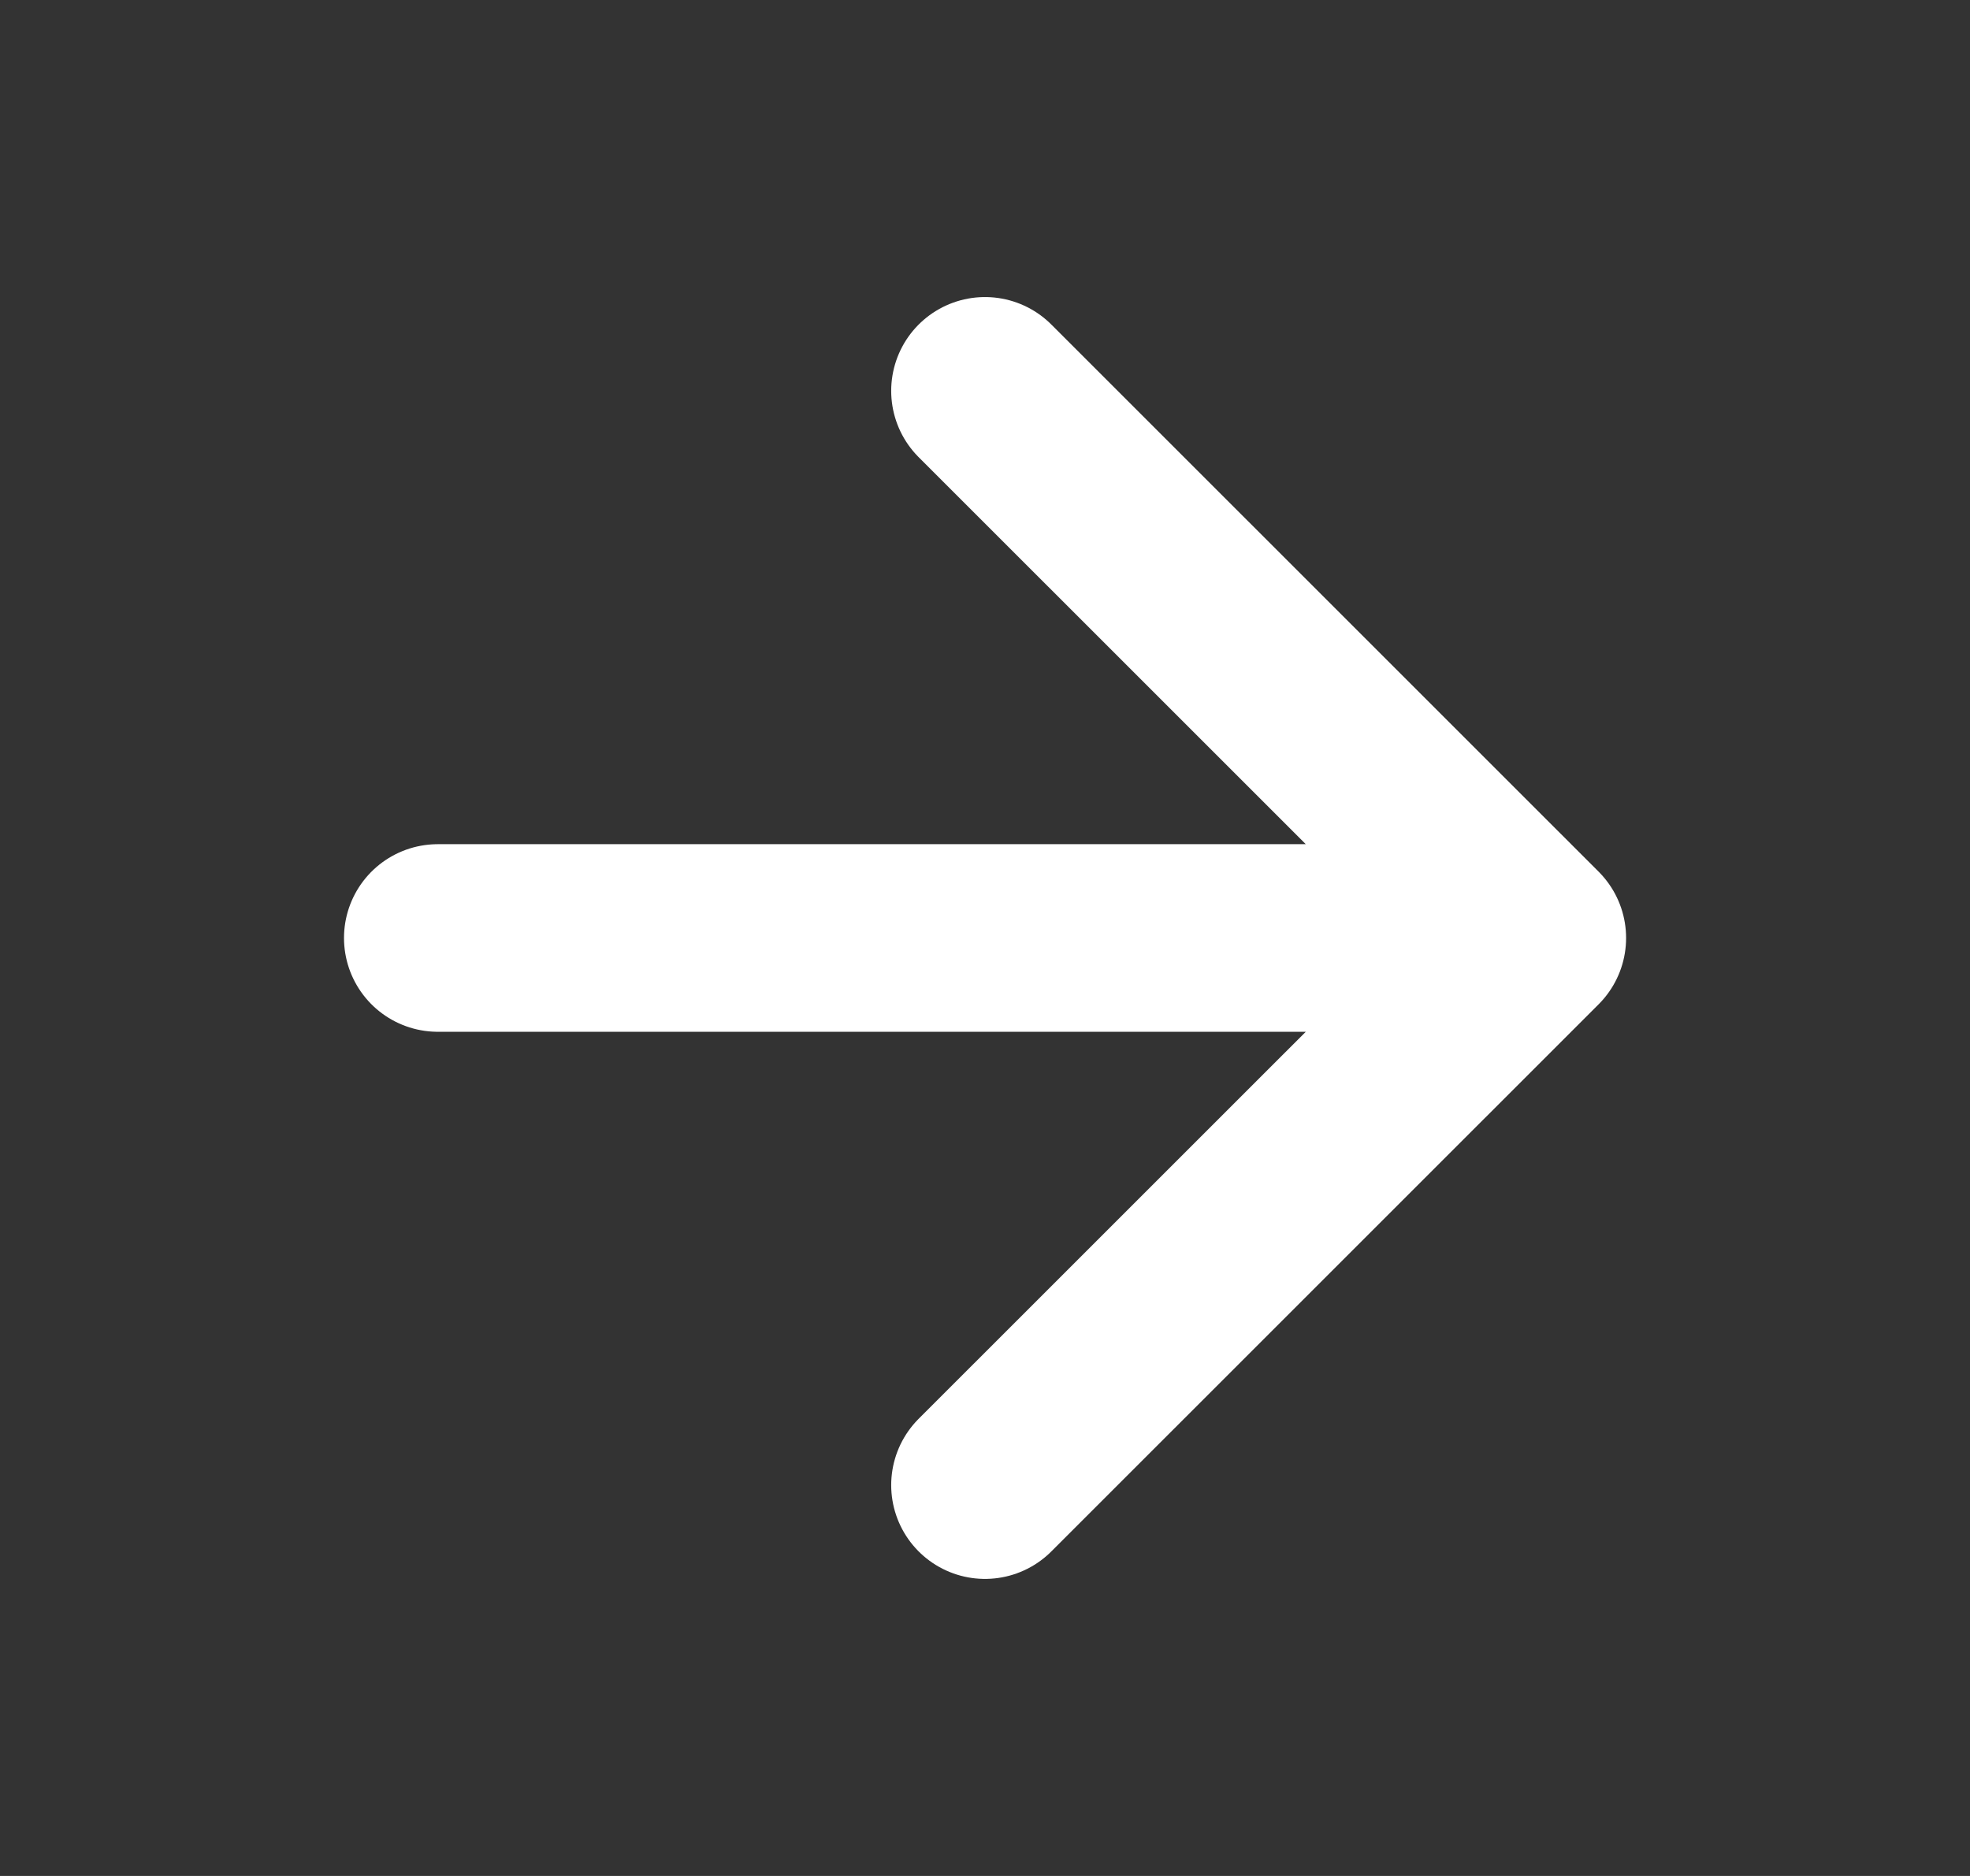 <svg xmlns="http://www.w3.org/2000/svg" width="21" height="20" viewBox="0 0 21 20" fill="none">
  <rect x="0" y="0" width="21" height="20" fill="#333333" stroke="none"/>
  <path d="M4.667 10H16.334M16.334 10L10.5 4.167M16.334 10L10.5 15.833" stroke="white" stroke-width="2" stroke-linecap="round" stroke-linejoin="round"/>
</svg>